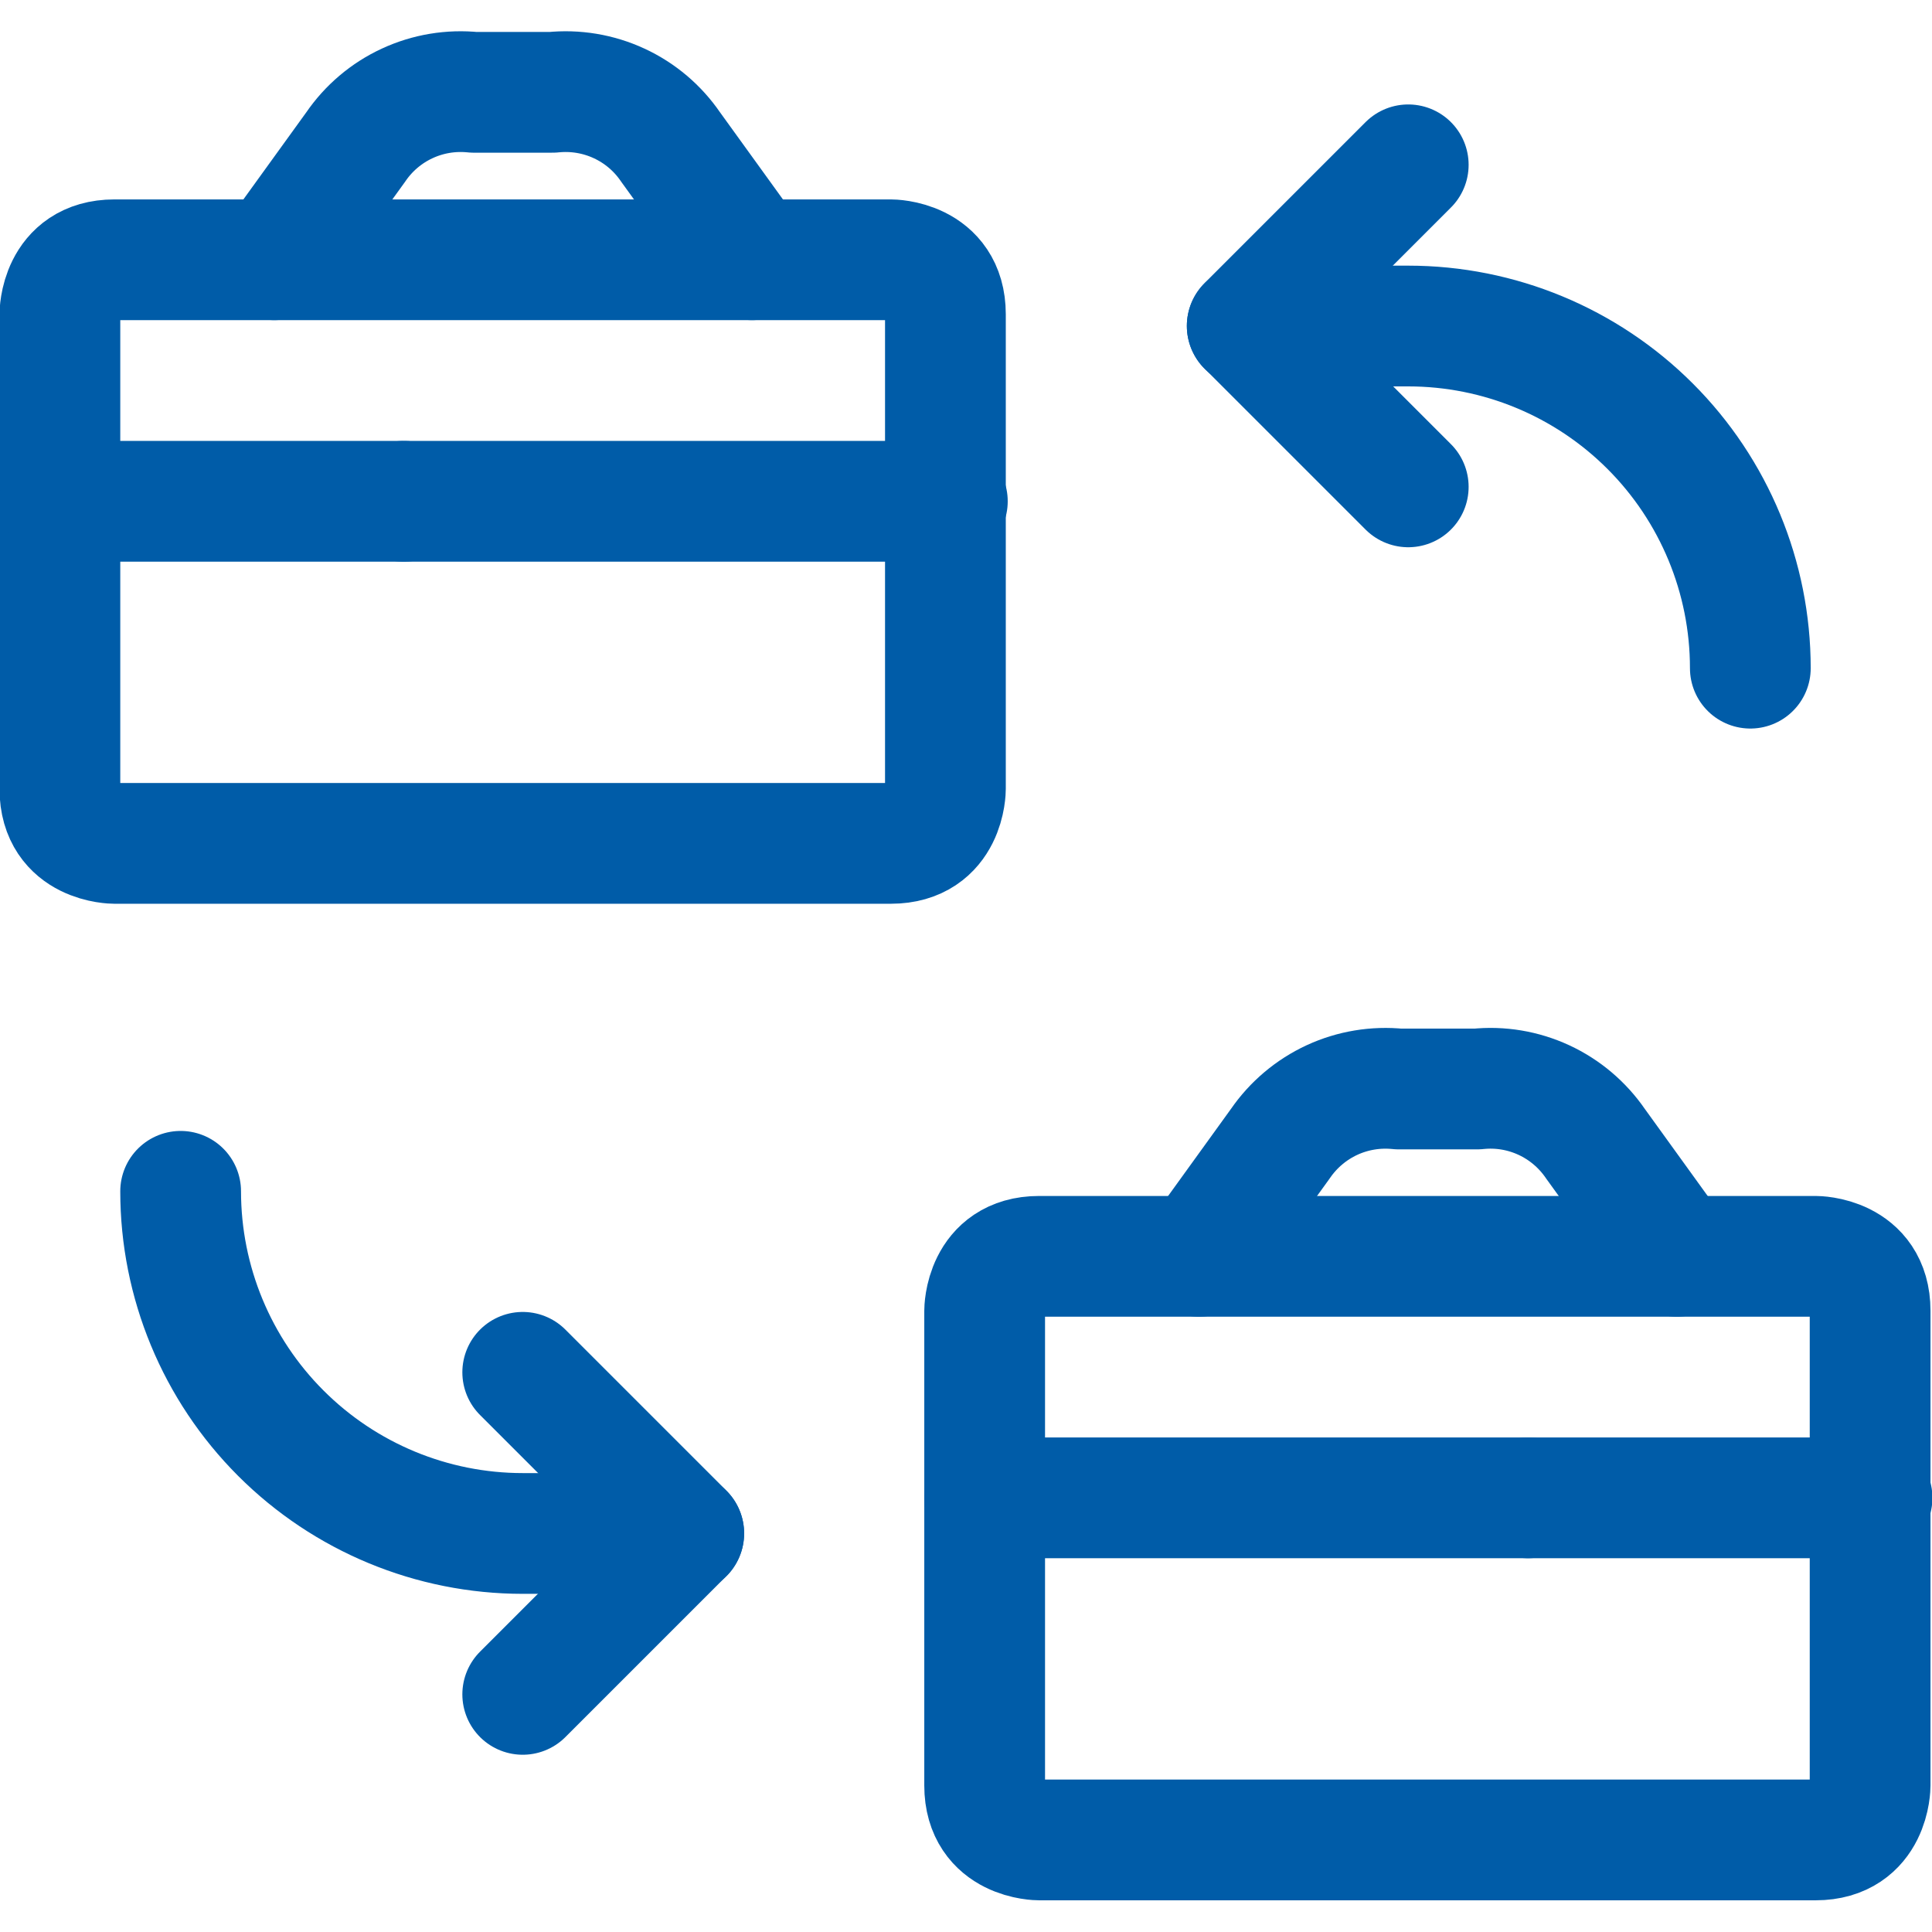 <svg width="32" height="32" viewBox="0 0 32 32" fill="none" xmlns="http://www.w3.org/2000/svg">
<g clip-path="url(#clip0_713_18563)">
<path d="M1.895 4.303H14.756C14.756 4.303 15.659 4.303 15.659 5.205V13.067C15.659 13.067 15.659 13.969 14.756 13.969H1.895C1.895 13.969 0.992 13.969 0.992 13.067V5.205C0.992 5.205 0.992 4.303 1.895 4.303Z" stroke="#005CA8" stroke-width="2" stroke-linecap="round" stroke-linejoin="round"/>
<path d="M4.543 4.302L5.891 2.436C6.105 2.122 6.4 1.872 6.744 1.713C7.088 1.553 7.469 1.49 7.847 1.529H9.151C9.529 1.49 9.91 1.553 10.255 1.713C10.599 1.872 10.894 2.122 11.108 2.436L12.456 4.302" stroke="#005CA8" stroke-width="2" stroke-linecap="round" stroke-linejoin="round"/>
<path d="M0.992 8.303H6.691" stroke="#005CA8" stroke-width="2" stroke-linecap="round" stroke-linejoin="round"/>
<path d="M6.68 8.303H15.691" stroke="#005CA8" stroke-width="2" stroke-linecap="round" stroke-linejoin="round"/>
<path d="M17.211 20.809H30.073C30.073 20.809 30.975 20.809 30.975 21.711V29.573C30.975 29.573 30.975 30.475 30.073 30.475H17.211C17.211 30.475 16.309 30.475 16.309 29.573V21.711C16.309 21.711 16.309 20.809 17.211 20.809Z" stroke="#005CA8" stroke-width="2" stroke-linecap="round" stroke-linejoin="round"/>
<path d="M19.859 20.809L21.207 18.942C21.422 18.629 21.717 18.38 22.062 18.22C22.406 18.061 22.787 17.998 23.165 18.037H24.469C24.846 17.997 25.227 18.061 25.571 18.22C25.916 18.38 26.21 18.629 26.425 18.942L27.773 20.809" stroke="#005CA8" stroke-width="2" stroke-linecap="round" stroke-linejoin="round"/>
<path d="M16.309 24.809H25.309" stroke="#005CA8" stroke-width="2" stroke-linecap="round" stroke-linejoin="round"/>
<path d="M25.309 24.809H31.007" stroke="#005CA8" stroke-width="2" stroke-linecap="round" stroke-linejoin="round"/>
<path d="M28.991 11.067C28.991 9.564 28.395 8.123 27.332 7.06C26.269 5.997 24.828 5.4 23.325 5.4H20.658" stroke="#005CA8" stroke-width="2" stroke-linecap="round" stroke-linejoin="round"/>
<path d="M23.325 2.73L20.658 5.397L23.325 8.064" stroke="#005CA8" stroke-width="2" stroke-linecap="round" stroke-linejoin="round"/>
<path d="M2.992 19.732C2.992 21.235 3.589 22.677 4.652 23.739C5.715 24.802 7.156 25.399 8.659 25.399H11.325" stroke="#005CA8" stroke-width="2" stroke-linecap="round" stroke-linejoin="round"/>
<path d="M8.658 28.064L11.325 25.397L8.658 22.73" stroke="#005CA8" stroke-width="2" stroke-linecap="round" stroke-linejoin="round"/>
</g>
<defs>
<clipPath id="clip0_713_18563">
<rect width="32" height="32" fill="white"/>
</clipPath>
</defs>
</svg>
